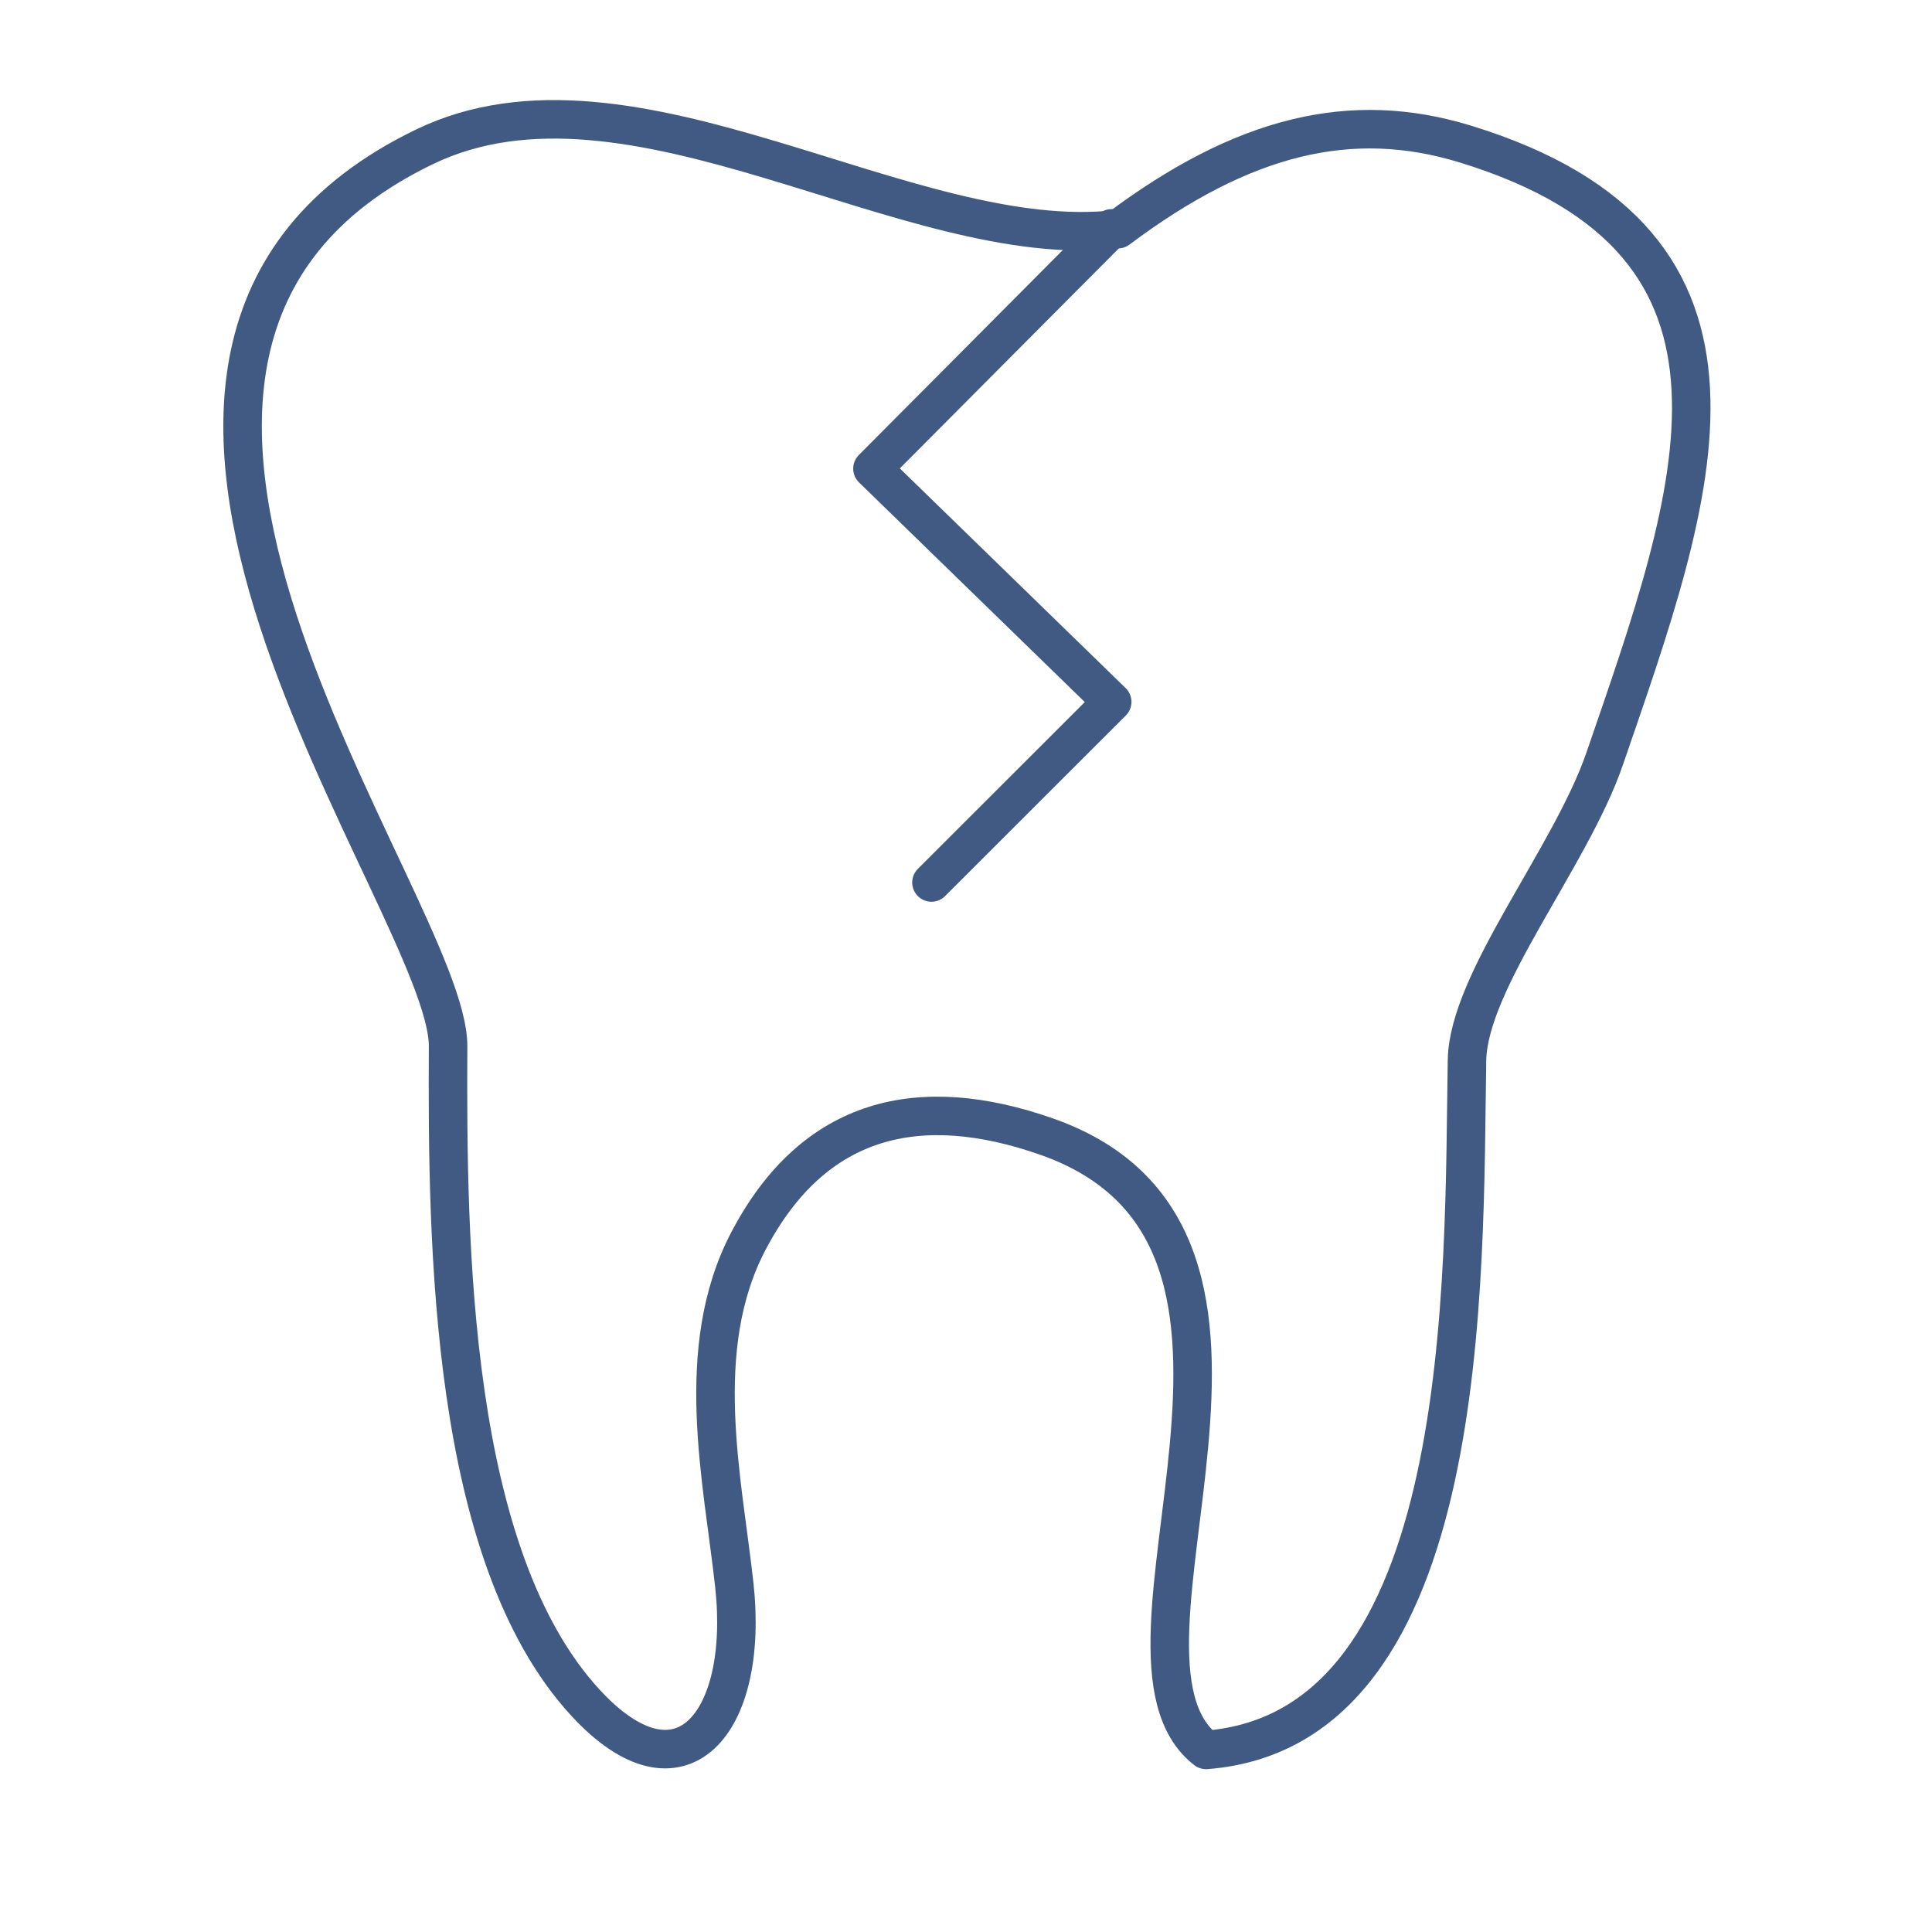 <?xml version="1.0" encoding="UTF-8" standalone="no"?>
<!DOCTYPE svg PUBLIC "-//W3C//DTD SVG 1.1//EN" "http://www.w3.org/Graphics/SVG/1.1/DTD/svg11.dtd">
<svg width="100%" height="100%" viewBox="0 0 300 300" version="1.1" xmlns="http://www.w3.org/2000/svg" xmlns:xlink="http://www.w3.org/1999/xlink" xml:space="preserve" xmlns:serif="http://www.serif.com/" style="fill-rule:evenodd;clip-rule:evenodd;stroke-linecap:round;stroke-linejoin:round;stroke-miterlimit:2;">
    <g transform="matrix(7.766,0,0,7.766,-1702.04,-661.787)">
        <path d="M241.519,89.798C237.329,90.292 231.794,86.148 227.648,88.154C219.2,92.241 228.139,103.293 228.125,106.139C228.105,110.1 228.16,116.311 230.867,119.256C232.78,121.337 234.148,119.667 233.849,116.917C233.62,114.815 233,112.191 234.127,110.036C235.439,107.528 237.556,107.055 240.087,107.94C245.894,109.972 240.821,118.298 243.28,120.205C248.641,119.793 248.426,110.738 248.498,106.415C248.525,104.824 250.575,102.351 251.25,100.388C253.078,95.075 254.943,90.084 248.464,88.096C246.182,87.396 244.02,87.922 241.519,89.798Z" style="fill:none;stroke:rgb(65,90,132);stroke-width:0.77px;"/>
    </g>
    <g transform="matrix(7.766,0,0,7.766,-1702.04,-661.787)">
        <path d="M237.79,102.861L241.404,99.25L236.61,94.586L241.391,89.782" style="fill:none;stroke:rgb(65,90,132);stroke-width:0.77px;"/>
    </g>
</svg>
